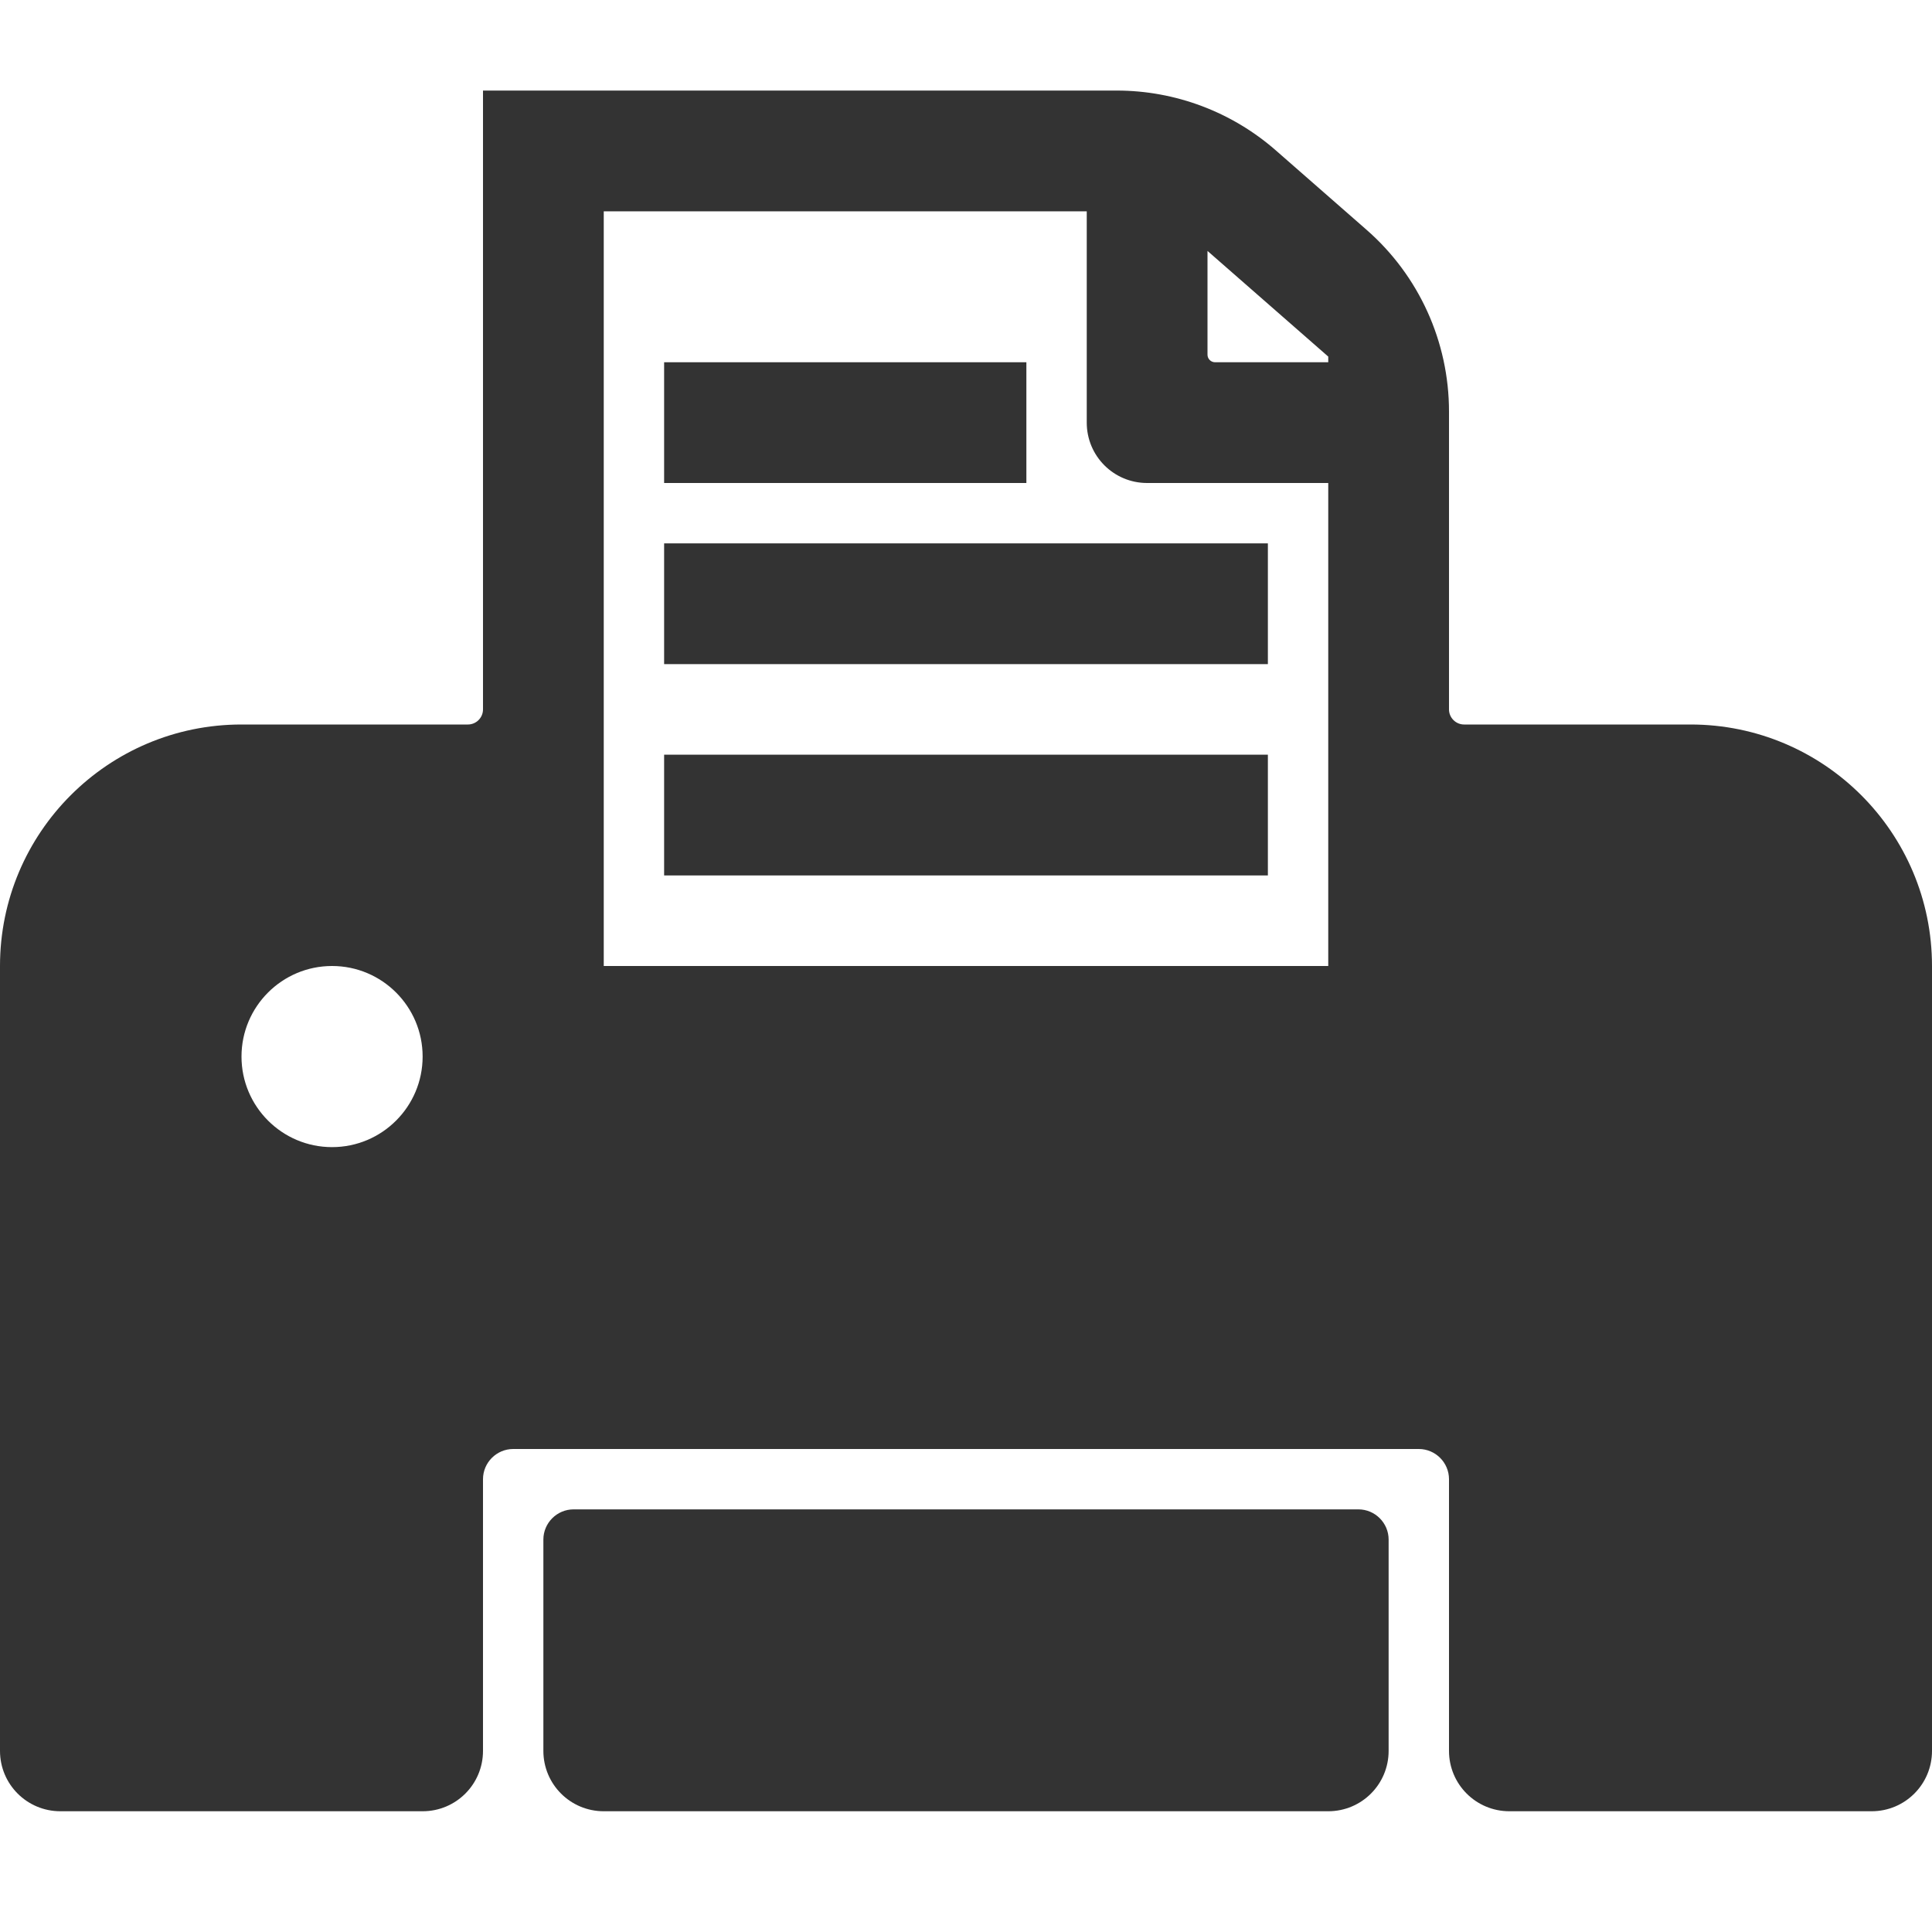 <?xml version="1.0" standalone="no"?><!DOCTYPE svg PUBLIC "-//W3C//DTD SVG 1.1//EN" "http://www.w3.org/Graphics/SVG/1.1/DTD/svg11.dtd"><svg t="1711791054610" class="icon" viewBox="0 0 1024 1024" version="1.1" xmlns="http://www.w3.org/2000/svg" p-id="4289" xmlns:xlink="http://www.w3.org/1999/xlink" width="200" height="200"><path d="M736 816v112c0 17.7-14.3 32-32 32H320c-17.7 0-32-14.3-32-32V816c0-8.8 7.2-16 16-16h416c8.8 0 16 7.2 16 16z" p-id="4290" fill="#333333"></path><path d="M896 384H776c-4.4 0-8-3.6-8-8V218.1c0-36.9-15.9-72-43.7-96.3l-48.1-42.1C652.9 59.3 622.9 48 591.9 48H256v328c0 4.4-3.6 8-8 8H128C57.3 384 0 441.3 0 512v416c0 17.7 14.3 32 32 32h192c17.7 0 32-14.3 32-32V784c0-8.8 7.2-16 16-16h480c8.8 0 16 7.2 16 16v144c0 17.7 14.3 32 32 32h192c17.7 0 32-14.3 32-32V512c0-70.7-57.3-128-128-128zM640 133l64 56v3h-60c-2.2 0-4-1.8-4-4v-55z m-320-21h256v112c0 17.7 14.3 32 32 32h96v256H320V112zM128 560c0-26.5 21.5-48 48-48s48 21.5 48 48-21.5 48-48 48-48-21.5-48-48z" p-id="4291" fill="#333333"></path><path d="M544 192H352v64h192v-64zM672 288H352v64h320v-64zM672 400H352v64h320v-64z" p-id="4292" fill="#333333"></path></svg>
